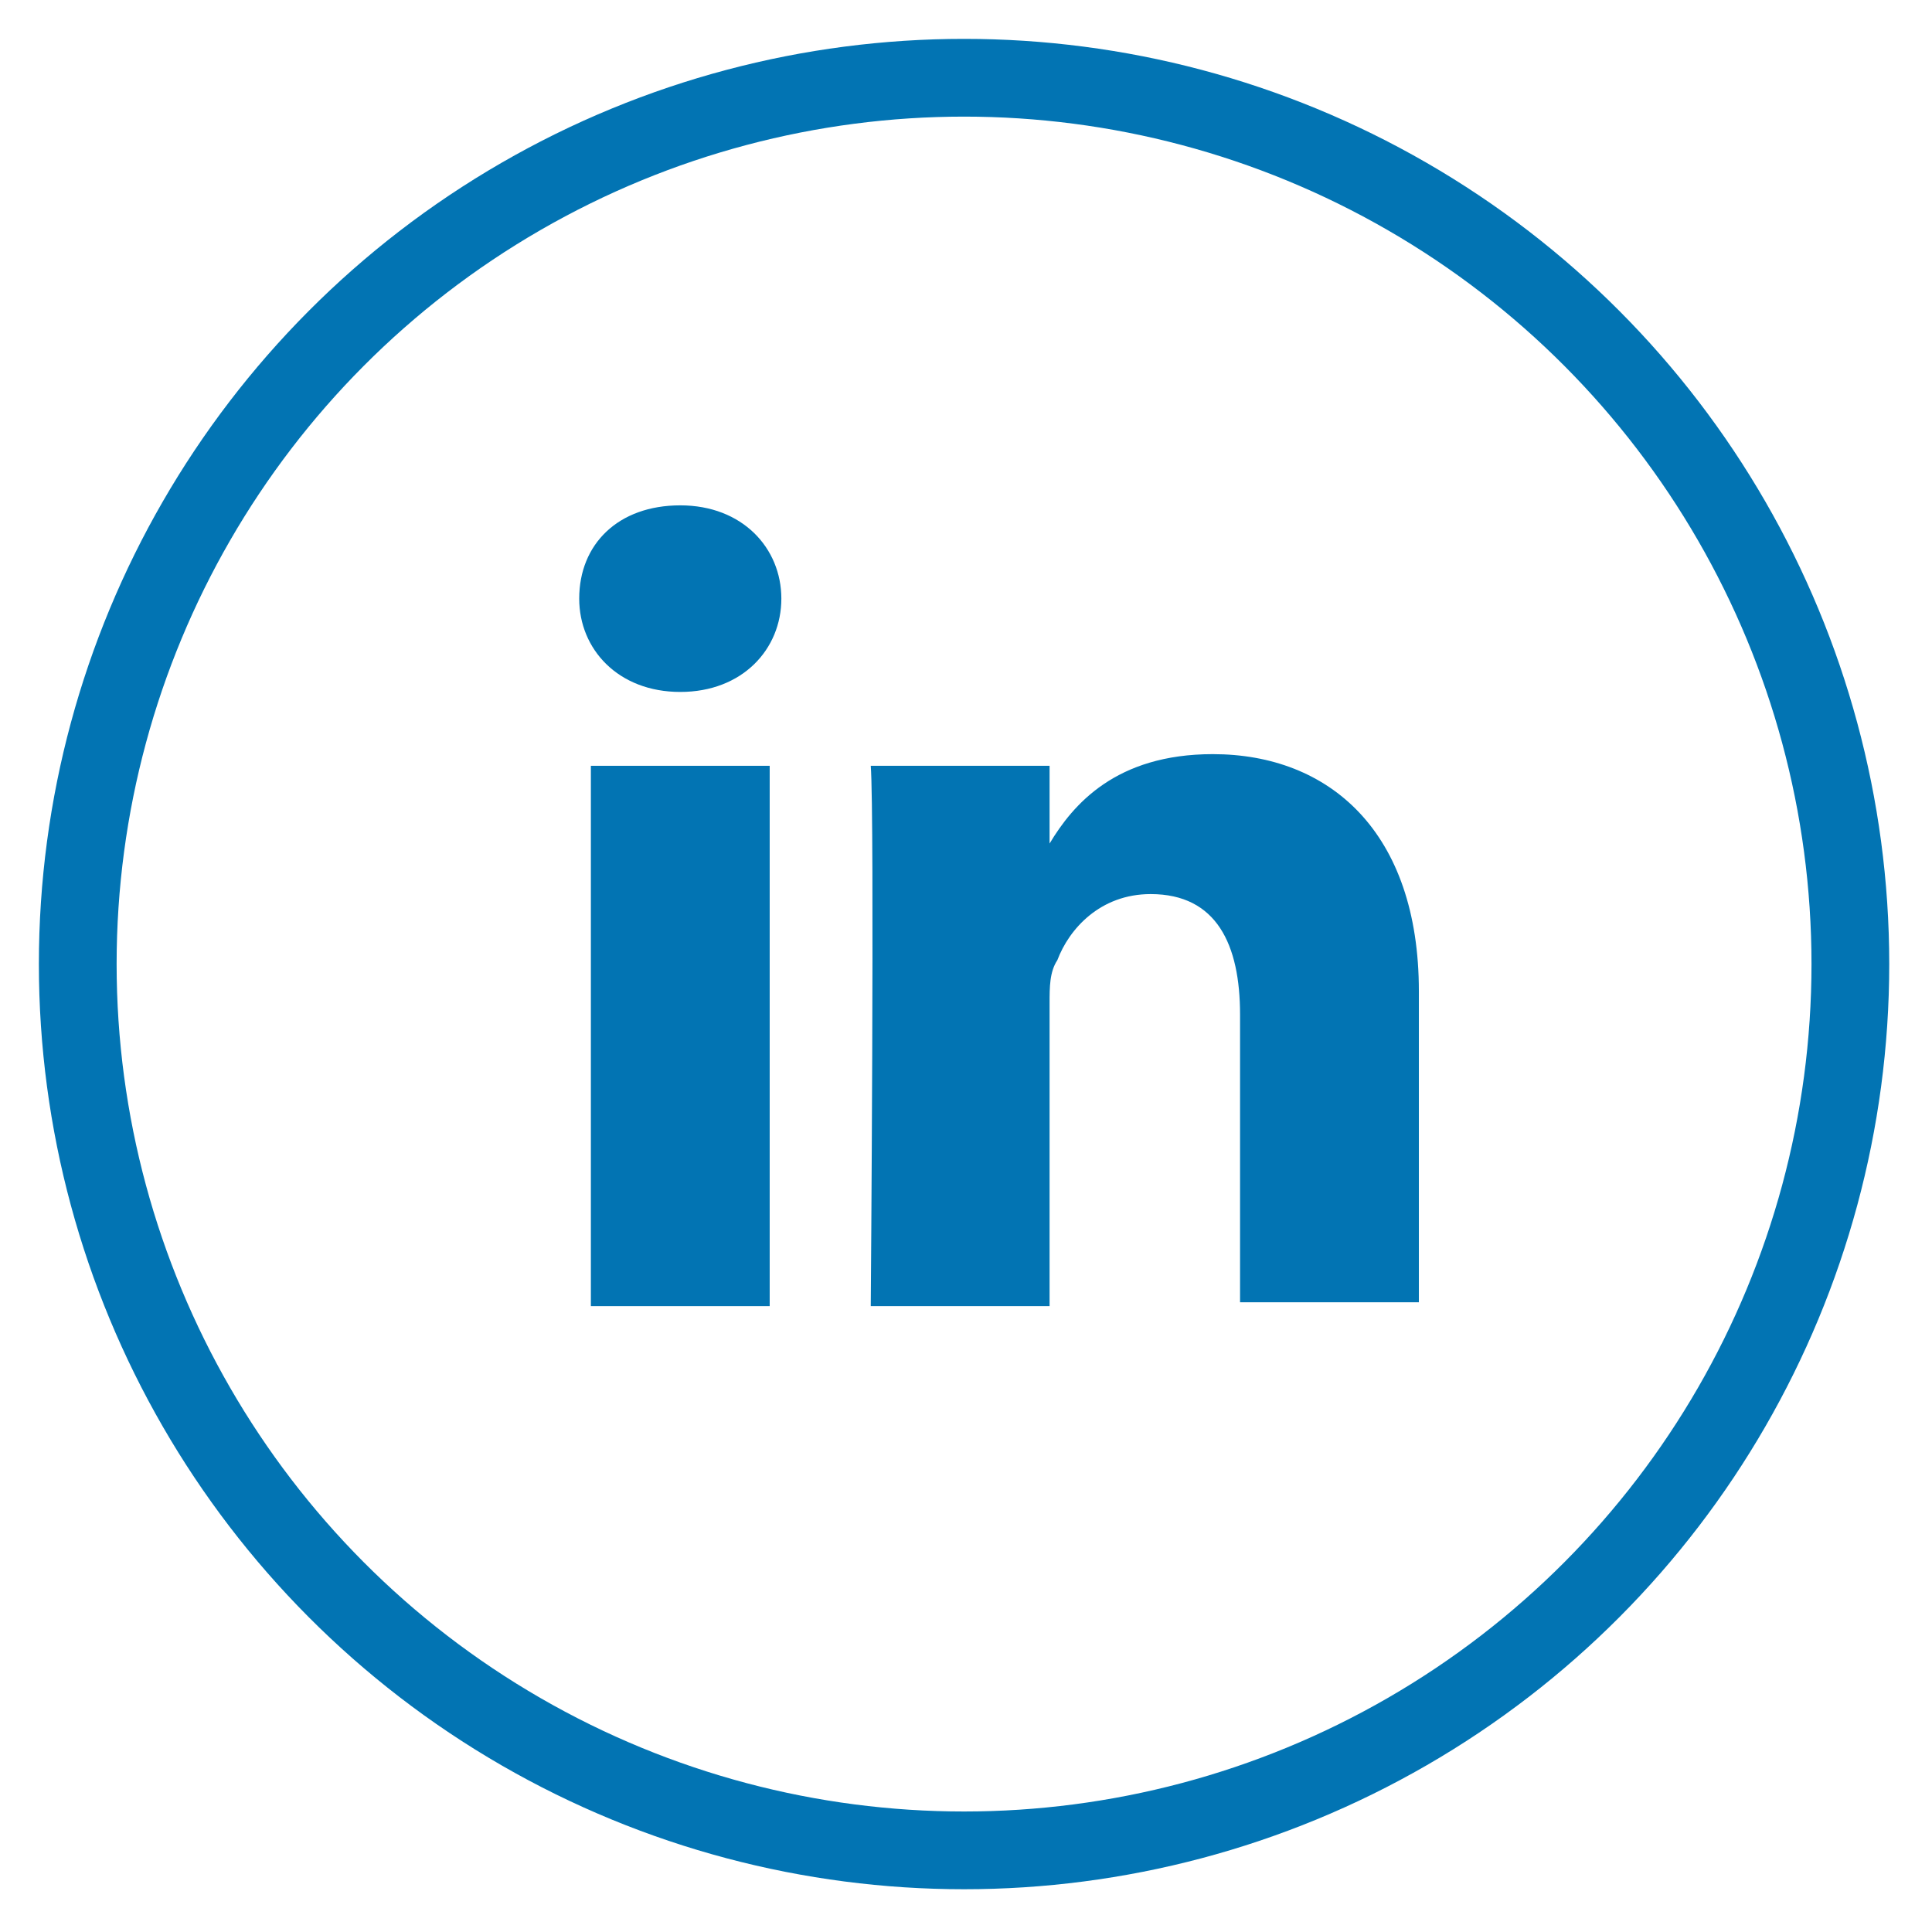 <?xml version="1.0" encoding="utf-8"?>
<!-- Generator: Adobe Illustrator 22.0.1, SVG Export Plug-In . SVG Version: 6.00 Build 0)  -->
<svg version="1.1" id="Capa_1" xmlns="http://www.w3.org/2000/svg" xmlns:xlink="http://www.w3.org/1999/xlink" x="0px" y="0px"
	 viewBox="0 0 49.7 49.7" style="enable-background:new 0 0 49.7 49.7;" xml:space="preserve">
<style type="text/css">
	.st0{fill:#0274B3;}
	.st1{fill:none;stroke:#0274B3;stroke-width:2;stroke-miterlimit:10;}
</style>
<g>
	<path class="st0" d="M31.2,19.4c-2.5,0-3.6,1.3-4.2,2.3v-2h-4.6c0.1,1.3,0,13.9,0,13.9H27v-7.8c0-0.4,0-0.8,0.2-1.1
		c0.3-0.8,1.1-1.7,2.4-1.7c1.7,0,2.3,1.3,2.3,3.1v7.4h4.6h0v-8C36.5,21.4,34.2,19.4,31.2,19.4z"/>
	<rect x="15.2" y="19.7" class="st0" width="4.6" height="13.9"/>
	<path class="st0" d="M17.5,13c-1.6,0-2.6,1-2.6,2.4c0,1.3,1,2.4,2.6,2.4h0c1.6,0,2.6-1.1,2.6-2.4C20.1,14.1,19.1,13,17.5,13z"/>
</g>
<circle class="st1" cx="24.8" cy="24.8" r="22.8"/>
</svg>
